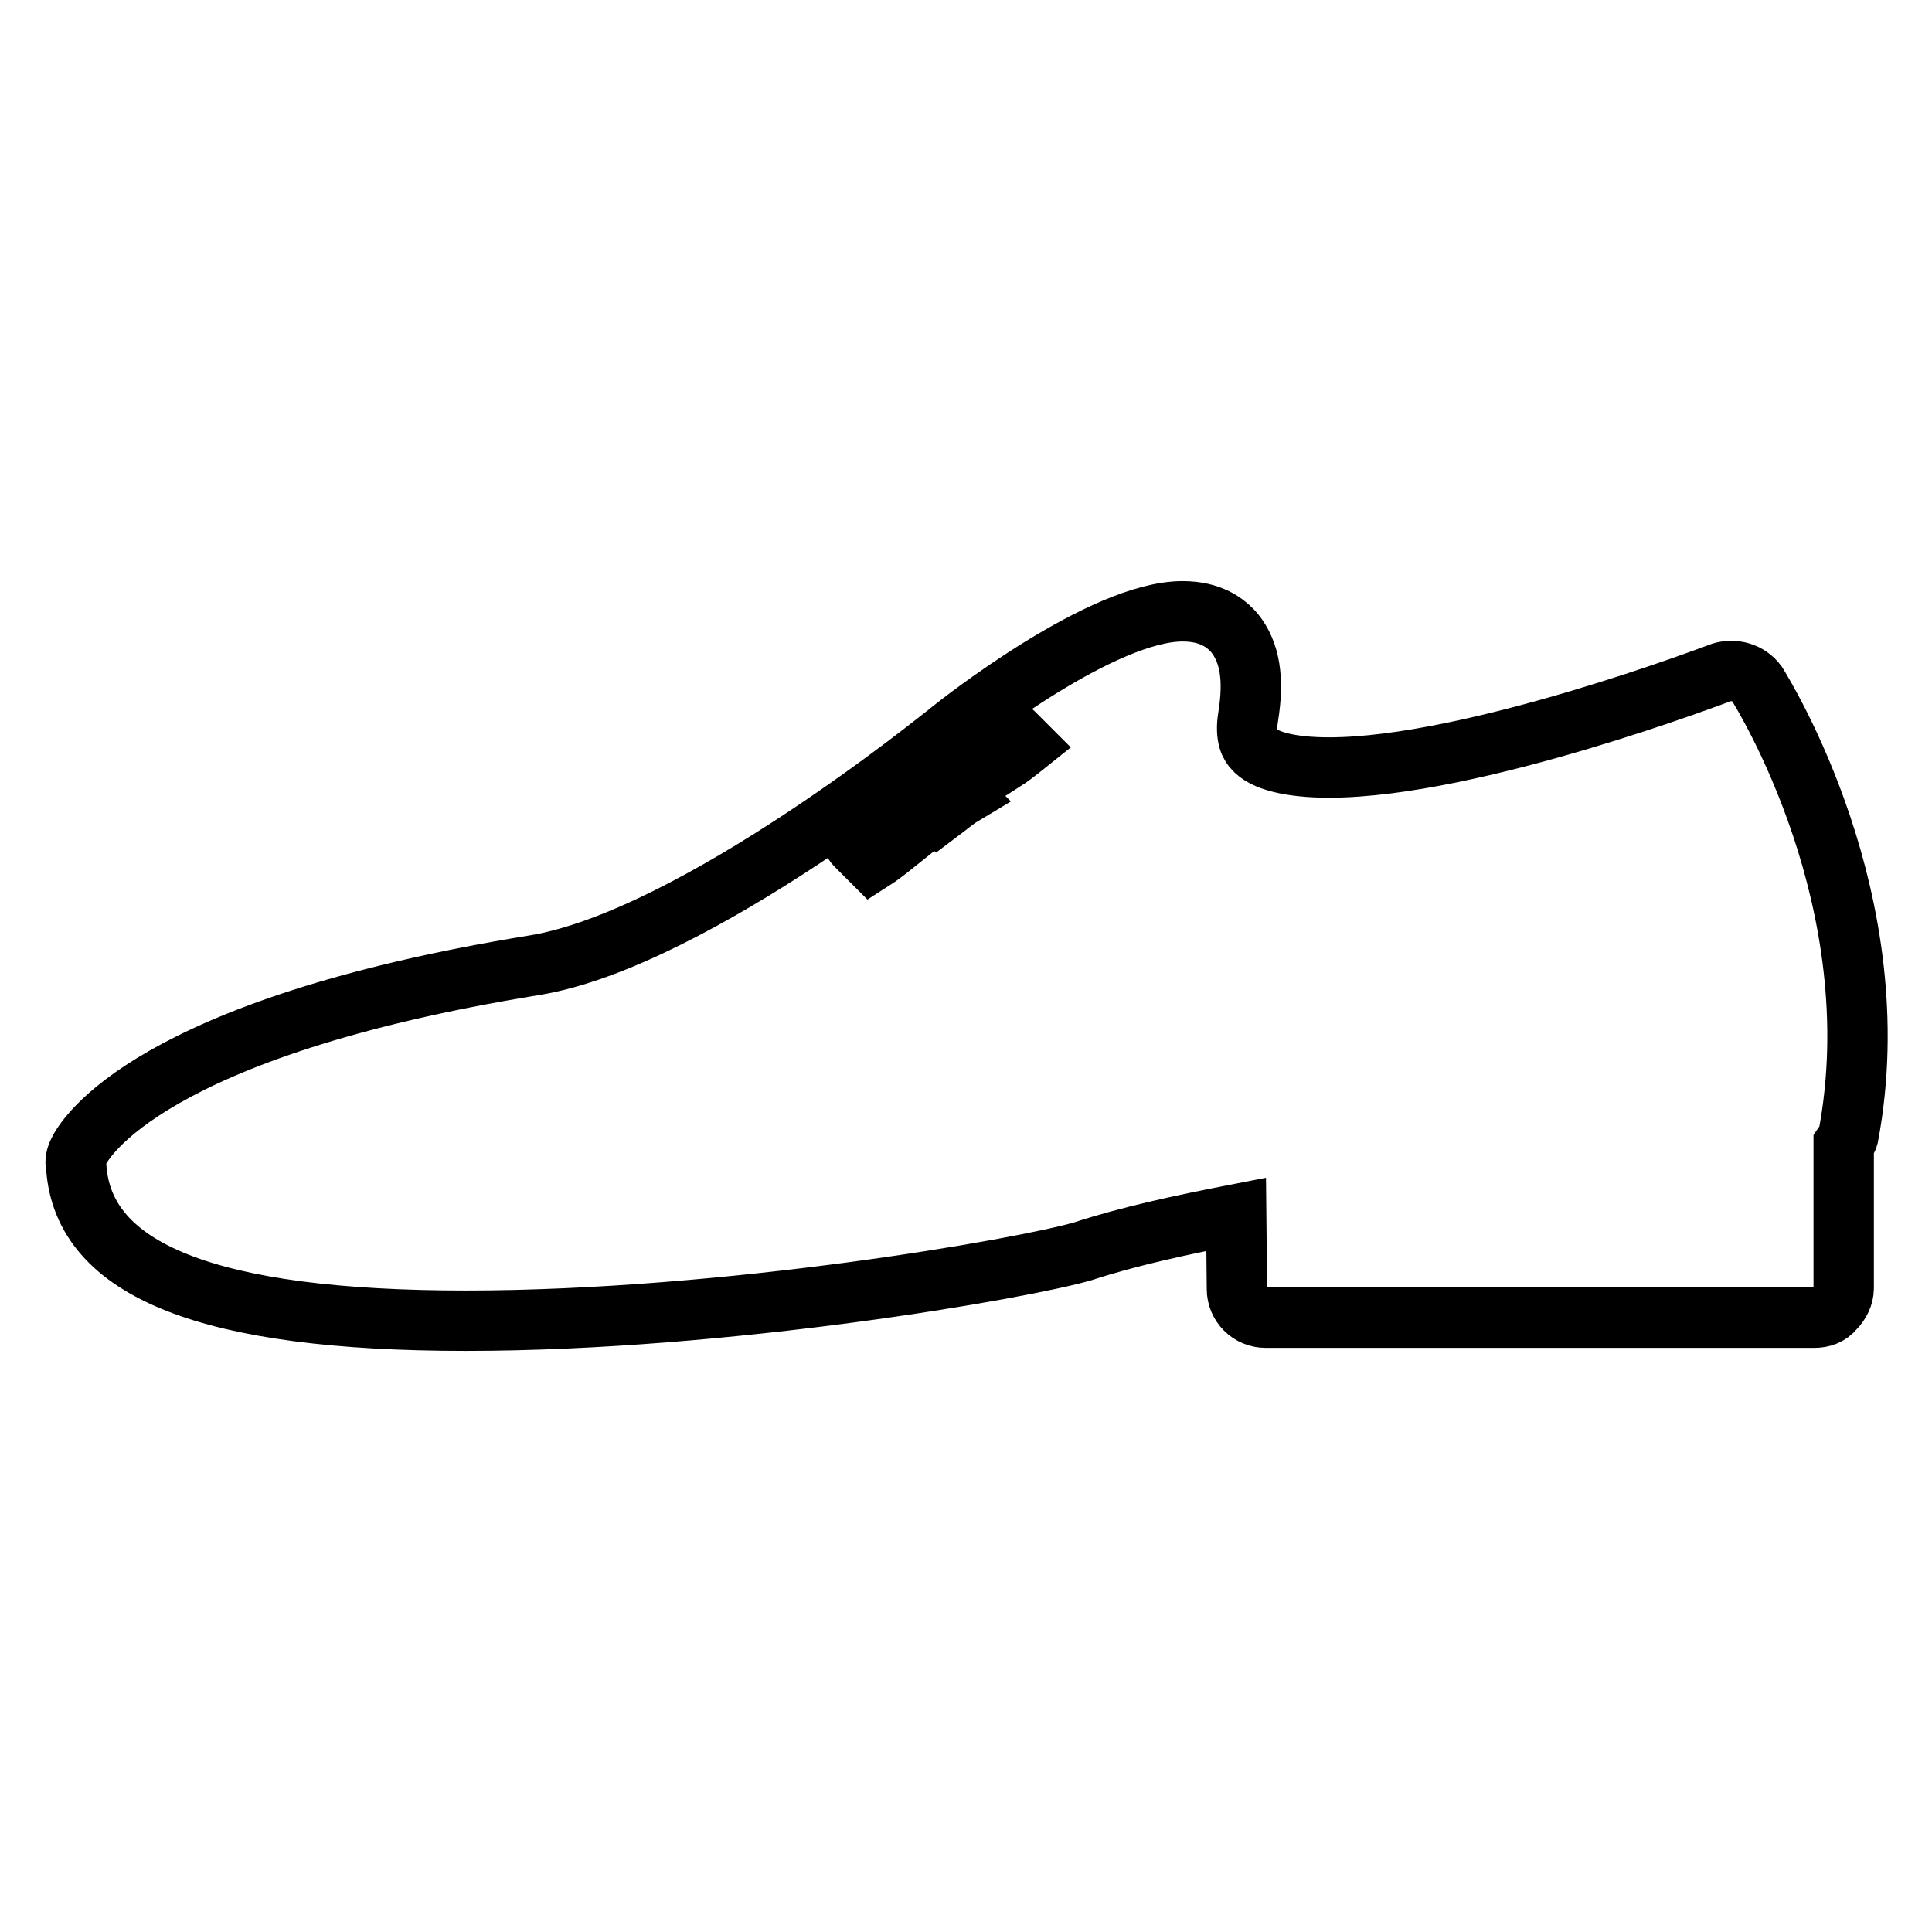 <?xml version="1.0" encoding="utf-8"?>
<!-- Svg Vector Icons : http://www.onlinewebfonts.com/icon -->
<!DOCTYPE svg PUBLIC "-//W3C//DTD SVG 1.1//EN" "http://www.w3.org/Graphics/SVG/1.1/DTD/svg11.dtd">
<svg version="1.1" xmlns="http://www.w3.org/2000/svg" xmlns:xlink="http://www.w3.org/1999/xlink" x="0px" y="0px" viewBox="0 0 256 256" enable-background="new 0 0 256 256" xml:space="preserve">
<g> <path stroke-width="8" fill-opacity="0" stroke="#000000"  d="M228.1,89.1c-0.3,0.1-32.9,12.6-52,12.6c-5.1,0-8.7-0.9-10-2.5c-0.3-0.3-1.2-1.4-0.7-4.3 c0.8-5,0.2-8.5-1.8-11c-1.2-1.4-3.2-2.9-6.9-2.9c-10.6,0-29,14.4-31.1,16.1c-0.3,0.2-33.4,27.3-54.8,30.8 c-51.1,8.3-59.6,23-60.4,24.7c-0.3,0.6-0.5,1.3-0.3,2C11,168.4,27.8,175,61.7,175c34.7,0,73.9-6.9,81.8-9.2 c6.1-2,13.1-3.5,20.3-4.9l0.1,9.9c0,2.1,1.7,3.8,3.8,3.8h72.7c1,0,2-0.3,2.7-1.2c0.7-0.7,1.2-1.7,1.2-2.7v-19.1 c0.2-0.3,0.5-0.6,0.6-1c5.9-31.1-11.3-58.7-12.1-60C231.7,89.1,229.8,88.6,228.1,89.1L228.1,89.1z M115.5,114.1l-2.1-2.1 c-0.7-0.7-0.7-2,0-2.7c0.7-0.7,2-0.7,2.7,0l2.5,2.5C117.6,112.6,116.6,113.4,115.5,114.1L115.5,114.1z M124.4,107.7l-1.6-1.6 c-0.7-0.7-0.7-2,0-2.7s2-0.7,2.7,0l2,2C126.5,106,125.6,106.8,124.4,107.7z M132.8,101l-1.2-1.2c-0.7-0.7-0.7-2,0-2.7s2-0.7,2.7,0 l1.6,1.6C134.9,99.5,133.9,100.3,132.8,101L132.8,101z"/></g>
</svg>